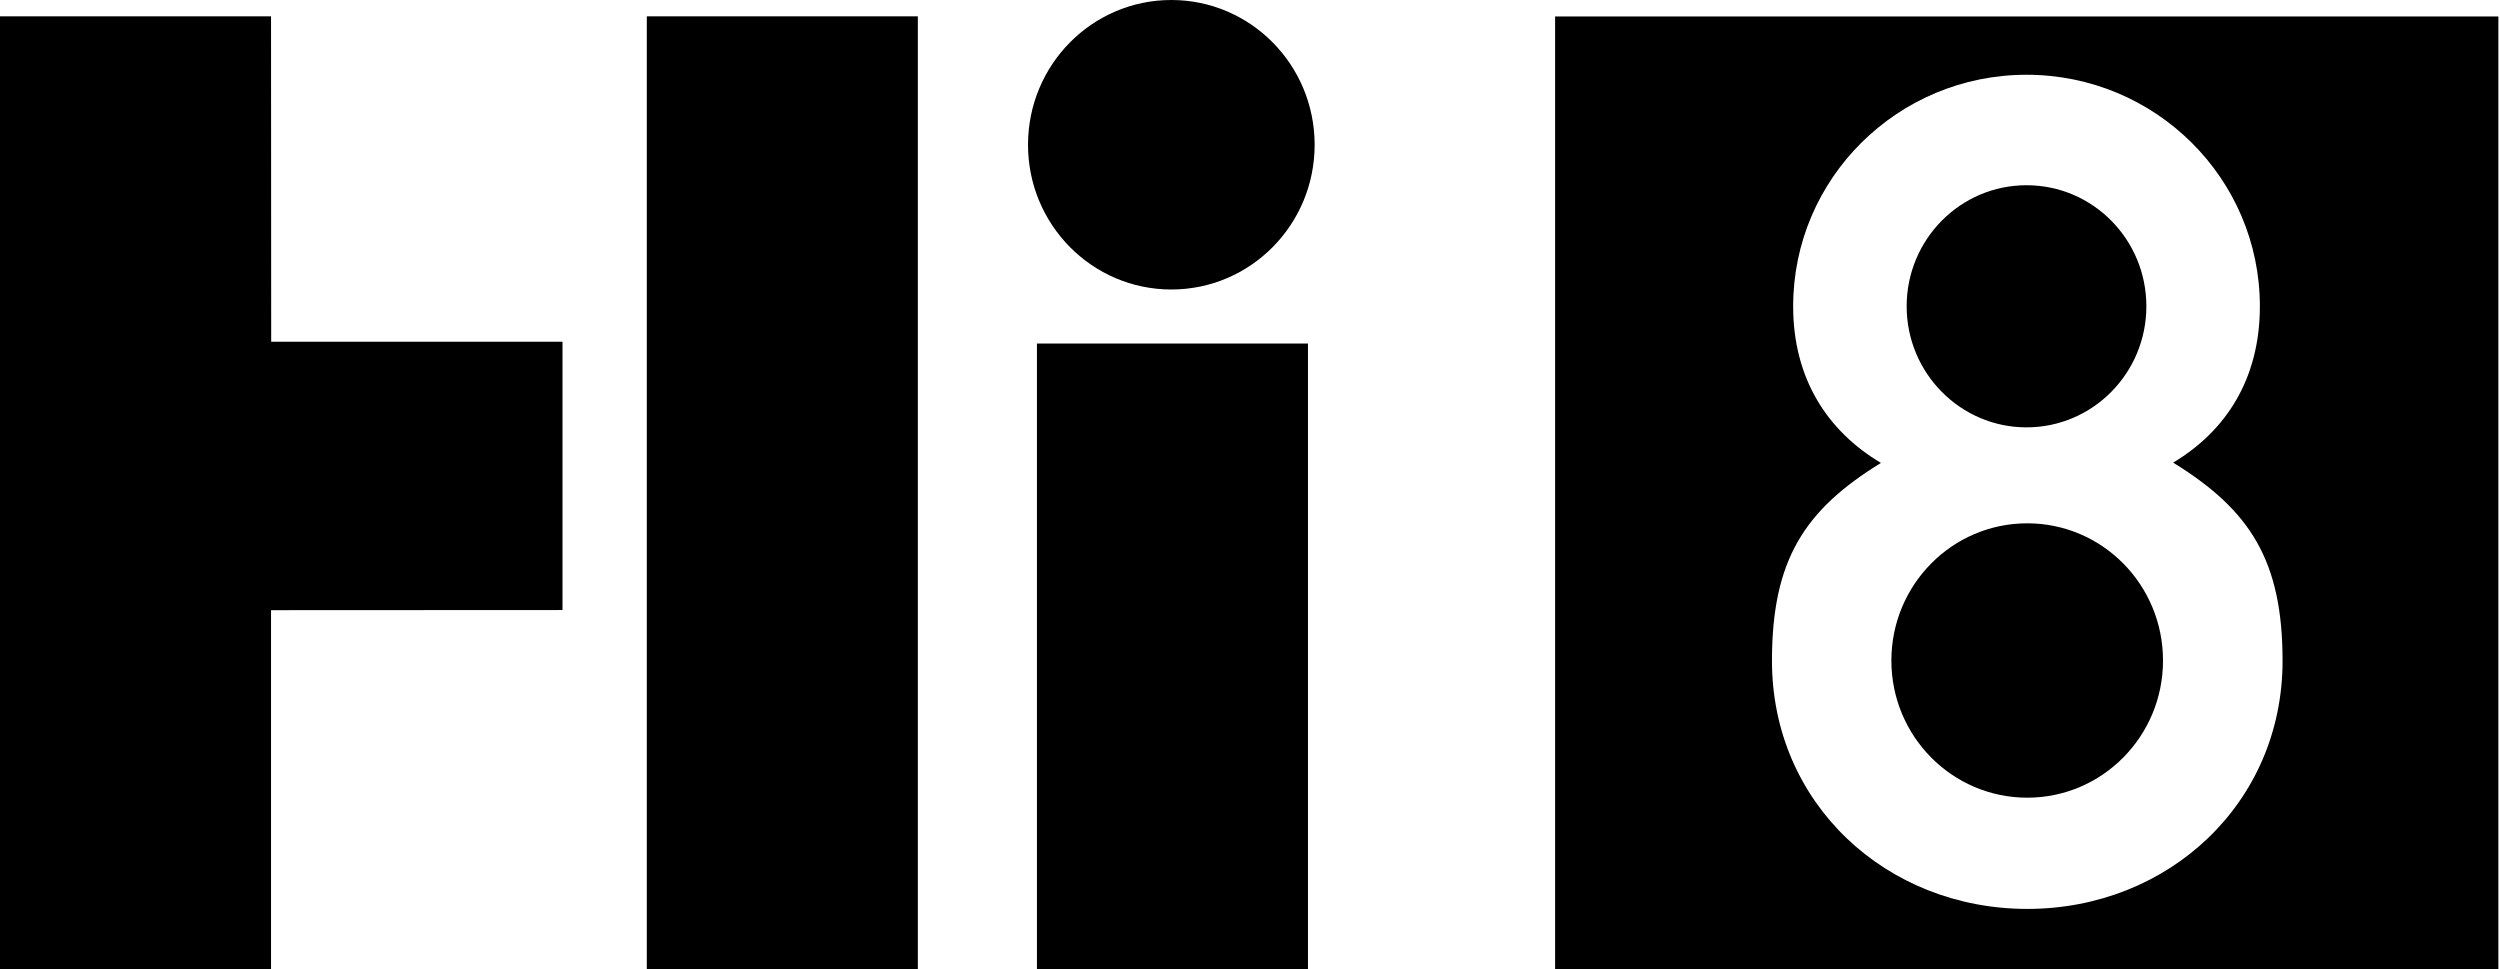 <svg clip-rule="evenodd" fill-rule="evenodd" stroke-linejoin="round" stroke-miterlimit="2" viewBox="0 0 258 100" xmlns="http://www.w3.org/2000/svg" xmlns:xlink="http://www.w3.org/1999/xlink"><clipPath id="a"><path clip-rule="evenodd" d="m0 0h258v100h-258z"/></clipPath><path d="m0 0h258v100h-258z" fill="none"/><g clip-path="url(#a)" fill-rule="nonzero"><path d="m66.75 1.687h27.971v98.313h-27.971z"/><path d="m107.012 35.452h27.971v64.548h-27.971z"/><path d="m27.971 62.97 30.08-.015v-27.69h-30.064l-.016-33.578h-27.971v98.313h27.971z"/><path d="m120.881 29.877c8.168 0 14.79-6.685 14.79-14.931 0-8.262-6.622-14.946-14.79-14.946s-14.79 6.684-14.79 14.946c0 8.246 6.622 14.931 14.79 14.931"/><path d="m209.136 44.104c6.841 0 12.369-5.606 12.369-12.494 0-6.903-5.528-12.494-12.369-12.494-6.825 0-12.369 5.591-12.369 12.494 0 6.888 5.544 12.494 12.369 12.494zm.078 38.217c7.747 0 14.009-6.341 14.009-14.15 0-7.824-6.262-14.165-14.009-14.165-7.746 0-14.024 6.341-14.024 14.165 0 7.809 6.278 14.15 14.024 14.15zm-15.102-34.546c-7.934 4.872-11.245 10.057-11.245 20.427 0 14.697 11.792 25.598 26.347 25.598 14.556 0 26.347-10.901 26.347-25.598 0-10.37-3.358-15.57-11.291-20.459 5.45-3.264 8.949-8.636 8.949-16.133 0-13.197-10.777-23.895-24.083-23.895-13.29 0-24.082 10.698-24.082 23.895 0 7.512 3.576 12.9 9.058 16.165zm-33.625-46.073h97.345v98.298h-97.345z"/></g></svg>